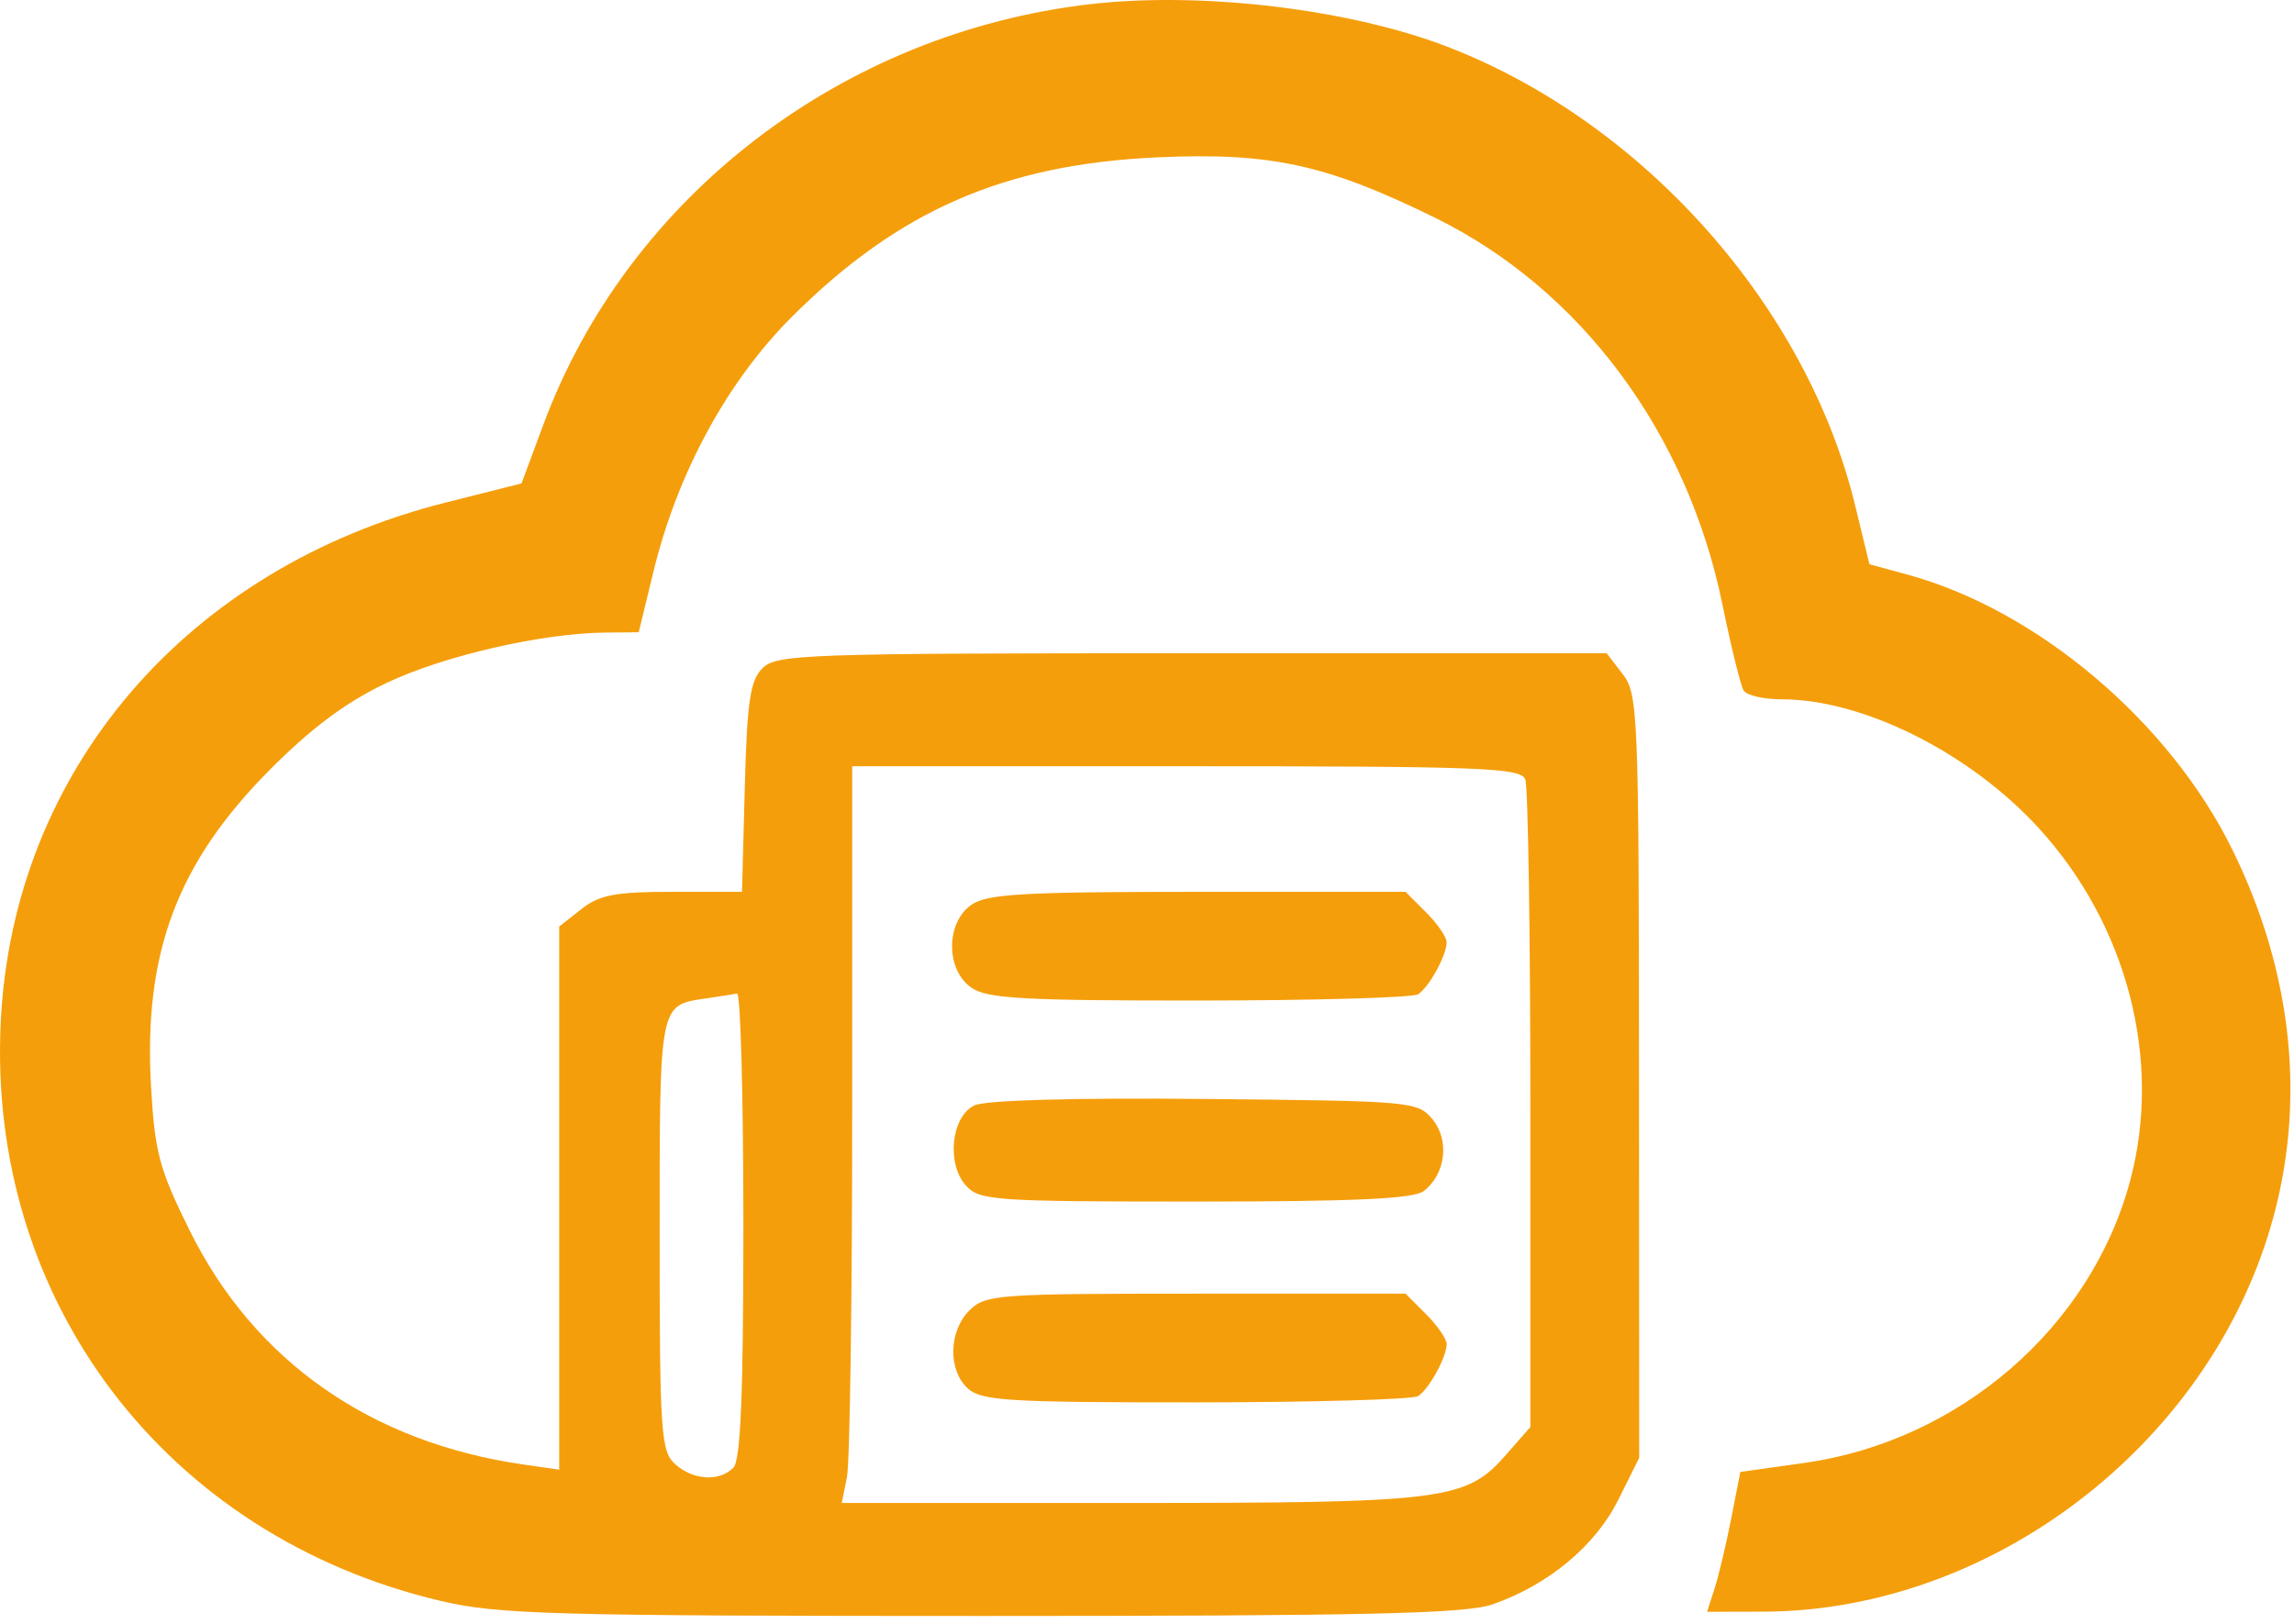 <svg width="274" height="194" viewBox="0 0 274 194" fill="none" xmlns="http://www.w3.org/2000/svg">
<path fill-rule="evenodd" clip-rule="evenodd" d="M130.291 0.489C100.559 3.895 75.003 23.524 64.905 50.709L62.291 57.746L53.223 60.033C22.305 67.829 1.582 92.009 0.09 122.032C-1.567 155.381 19.823 183.528 52.689 191.247C59.519 192.851 66.082 193.032 117.291 193.032C163.411 193.032 175.055 192.766 178.291 191.64C184.928 189.33 190.551 184.654 193.283 179.172L195.791 174.139L195.769 128.586C195.748 85.213 195.655 82.912 193.826 80.532L191.905 78.032H142.384C96.207 78.032 92.742 78.152 91.077 79.815C89.595 81.294 89.235 83.719 88.959 94.065L88.628 106.532H80.344C73.478 106.532 71.61 106.887 69.426 108.605L66.791 110.677V143.116V175.556L62.541 174.944C44.277 172.316 30.379 162.578 22.661 147.002C19.019 139.653 18.491 137.682 18.039 129.75C17.131 113.827 21.171 103.071 32.239 91.94C37.194 86.957 41.33 83.878 46.147 81.588C52.985 78.337 64.706 75.636 72.291 75.563L76.291 75.525L78.05 68.278C80.919 56.462 86.891 45.495 94.673 37.754C107.4 25.094 120.018 19.611 138.31 18.792C151.761 18.189 158.44 19.644 171.368 25.991C188.807 34.553 201.539 51.684 205.736 72.236C206.77 77.298 207.907 81.911 208.263 82.486C208.618 83.061 210.642 83.532 212.761 83.532C222.543 83.532 235.285 89.913 243.529 98.94C254.102 110.517 258.277 126.637 254.432 141.032C249.752 158.549 234.038 172.155 215.477 174.759L207.872 175.827L206.773 181.429C206.169 184.511 205.274 188.269 204.785 189.782L203.895 192.532L210.593 192.517C237.647 192.458 263.471 172.879 271.206 146.564C275.502 131.945 273.927 116.343 266.657 101.532C259.148 86.231 243.355 72.861 227.791 68.628L223.291 67.404L221.571 60.331C215.817 36.667 196.469 14.818 173.196 5.704C161.487 1.119 143.685 -1.045 130.291 0.489ZM182.184 93.114C182.518 93.984 182.791 111.743 182.791 132.579V170.462L179.839 173.825C175.106 179.215 172.608 179.532 134.8 179.532H100.541L101.166 176.407C101.51 174.688 101.791 154.888 101.791 132.407V91.532H141.684C177.139 91.532 181.645 91.708 182.184 93.114ZM116.014 108.089C112.951 110.234 112.951 115.83 116.014 117.975C117.883 119.285 122.213 119.53 143.264 119.517C157.029 119.508 168.786 119.171 169.391 118.767C170.72 117.88 172.791 114.093 172.791 112.552C172.791 111.941 171.686 110.337 170.336 108.987L167.882 106.532H143.059C122.211 106.532 117.88 106.781 116.014 108.089ZM88.791 146.332C88.791 166.621 88.467 174.456 87.591 175.332C85.898 177.025 82.768 176.821 80.62 174.877C78.938 173.355 78.791 171.149 78.791 147.499C78.791 119.724 78.721 120.085 84.291 119.27C85.941 119.029 87.629 118.764 88.041 118.682C88.453 118.599 88.791 131.042 88.791 146.332ZM116.355 132.055C113.606 133.417 113.031 139.035 115.376 141.626C116.987 143.406 118.791 143.532 142.755 143.532C161.739 143.532 168.834 143.207 170.045 142.282C172.671 140.276 173.172 136.218 171.103 133.711C169.334 131.568 168.682 131.51 143.855 131.274C128.027 131.123 117.64 131.418 116.355 132.055ZM115.791 156.532C113.292 159.031 113.207 163.693 115.62 165.877C117.221 167.327 120.604 167.53 142.87 167.517C156.851 167.508 168.786 167.171 169.391 166.767C170.72 165.88 172.791 162.093 172.791 160.552C172.791 159.941 171.686 158.337 170.336 156.987L167.882 154.532H142.836C119.124 154.532 117.685 154.638 115.791 156.532Z" fill="#F59E0B"/>
</svg>

